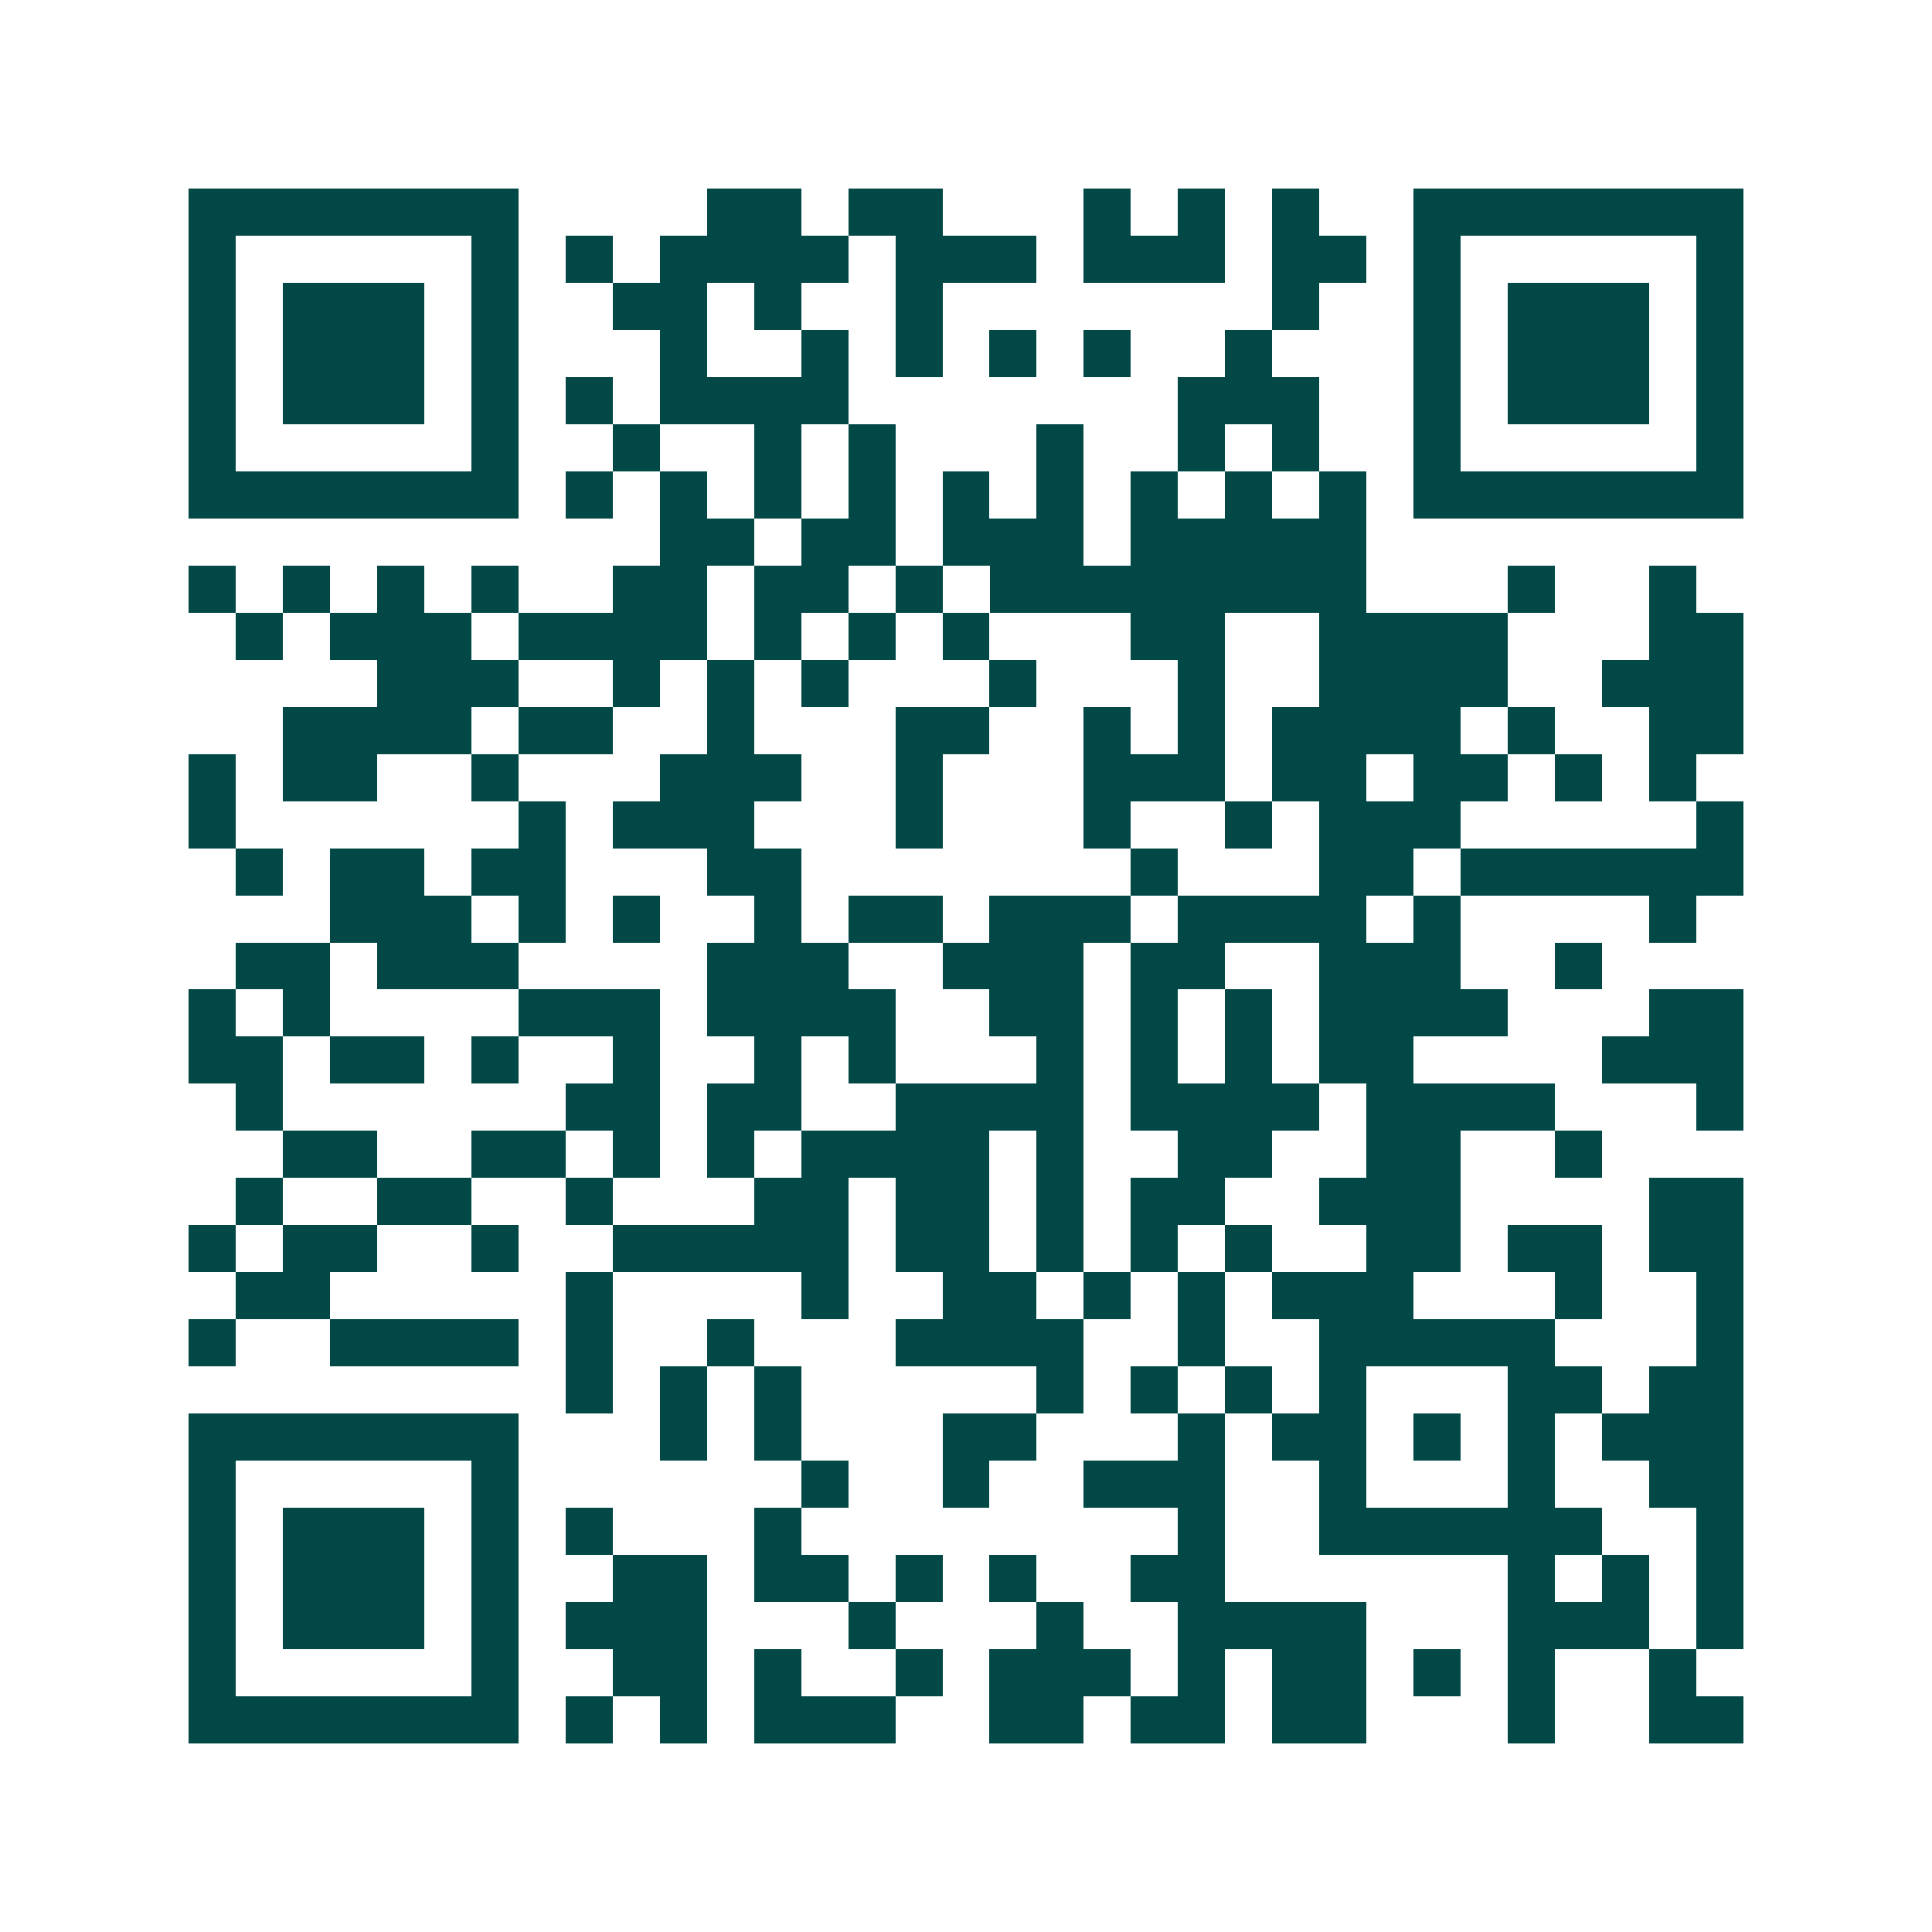 <svg xmlns="http://www.w3.org/2000/svg" width="200" height="200" viewBox="0 0 41 41" shape-rendering="crispEdges"><path fill="#ffffff" d="M0 0h41v41H0z"/><path stroke="#014847" d="M4 4.5h7m4 0h2m1 0h2m3 0h1m1 0h1m1 0h1m2 0h7M4 5.5h1m5 0h1m1 0h1m1 0h4m1 0h3m1 0h3m1 0h2m1 0h1m5 0h1M4 6.5h1m1 0h3m1 0h1m2 0h2m1 0h1m2 0h1m7 0h1m2 0h1m1 0h3m1 0h1M4 7.5h1m1 0h3m1 0h1m3 0h1m2 0h1m1 0h1m1 0h1m1 0h1m2 0h1m3 0h1m1 0h3m1 0h1M4 8.5h1m1 0h3m1 0h1m1 0h1m1 0h4m7 0h3m2 0h1m1 0h3m1 0h1M4 9.5h1m5 0h1m2 0h1m2 0h1m1 0h1m3 0h1m2 0h1m1 0h1m2 0h1m5 0h1M4 10.5h7m1 0h1m1 0h1m1 0h1m1 0h1m1 0h1m1 0h1m1 0h1m1 0h1m1 0h1m1 0h7M14 11.5h2m1 0h2m1 0h3m1 0h5M4 12.5h1m1 0h1m1 0h1m1 0h1m2 0h2m1 0h2m1 0h1m1 0h8m3 0h1m2 0h1M5 13.5h1m1 0h3m1 0h4m1 0h1m1 0h1m1 0h1m3 0h2m2 0h4m3 0h2M8 14.5h3m2 0h1m1 0h1m1 0h1m3 0h1m3 0h1m2 0h4m2 0h3M6 15.5h4m1 0h2m2 0h1m3 0h2m2 0h1m1 0h1m1 0h4m1 0h1m2 0h2M4 16.5h1m1 0h2m2 0h1m3 0h3m2 0h1m3 0h3m1 0h2m1 0h2m1 0h1m1 0h1M4 17.5h1m6 0h1m1 0h3m3 0h1m3 0h1m2 0h1m1 0h3m5 0h1M5 18.5h1m1 0h2m1 0h2m3 0h2m7 0h1m3 0h2m1 0h6M7 19.5h3m1 0h1m1 0h1m2 0h1m1 0h2m1 0h3m1 0h4m1 0h1m4 0h1M5 20.5h2m1 0h3m4 0h3m2 0h3m1 0h2m2 0h3m2 0h1M4 21.5h1m1 0h1m4 0h3m1 0h4m2 0h2m1 0h1m1 0h1m1 0h4m3 0h2M4 22.5h2m1 0h2m1 0h1m2 0h1m2 0h1m1 0h1m3 0h1m1 0h1m1 0h1m1 0h2m4 0h3M5 23.5h1m6 0h2m1 0h2m2 0h4m1 0h4m1 0h4m3 0h1M6 24.5h2m2 0h2m1 0h1m1 0h1m1 0h4m1 0h1m2 0h2m2 0h2m2 0h1M5 25.5h1m2 0h2m2 0h1m3 0h2m1 0h2m1 0h1m1 0h2m2 0h3m4 0h2M4 26.5h1m1 0h2m2 0h1m2 0h5m1 0h2m1 0h1m1 0h1m1 0h1m2 0h2m1 0h2m1 0h2M5 27.5h2m5 0h1m4 0h1m2 0h2m1 0h1m1 0h1m1 0h3m3 0h1m2 0h1M4 28.5h1m2 0h4m1 0h1m2 0h1m3 0h4m2 0h1m2 0h5m3 0h1M12 29.5h1m1 0h1m1 0h1m5 0h1m1 0h1m1 0h1m1 0h1m3 0h2m1 0h2M4 30.5h7m3 0h1m1 0h1m3 0h2m3 0h1m1 0h2m1 0h1m1 0h1m1 0h3M4 31.5h1m5 0h1m6 0h1m2 0h1m2 0h3m2 0h1m3 0h1m2 0h2M4 32.5h1m1 0h3m1 0h1m1 0h1m3 0h1m8 0h1m2 0h6m2 0h1M4 33.5h1m1 0h3m1 0h1m2 0h2m1 0h2m1 0h1m1 0h1m2 0h2m6 0h1m1 0h1m1 0h1M4 34.5h1m1 0h3m1 0h1m1 0h3m3 0h1m3 0h1m2 0h4m3 0h3m1 0h1M4 35.5h1m5 0h1m2 0h2m1 0h1m2 0h1m1 0h3m1 0h1m1 0h2m1 0h1m1 0h1m2 0h1M4 36.5h7m1 0h1m1 0h1m1 0h3m2 0h2m1 0h2m1 0h2m3 0h1m2 0h2"/></svg>
